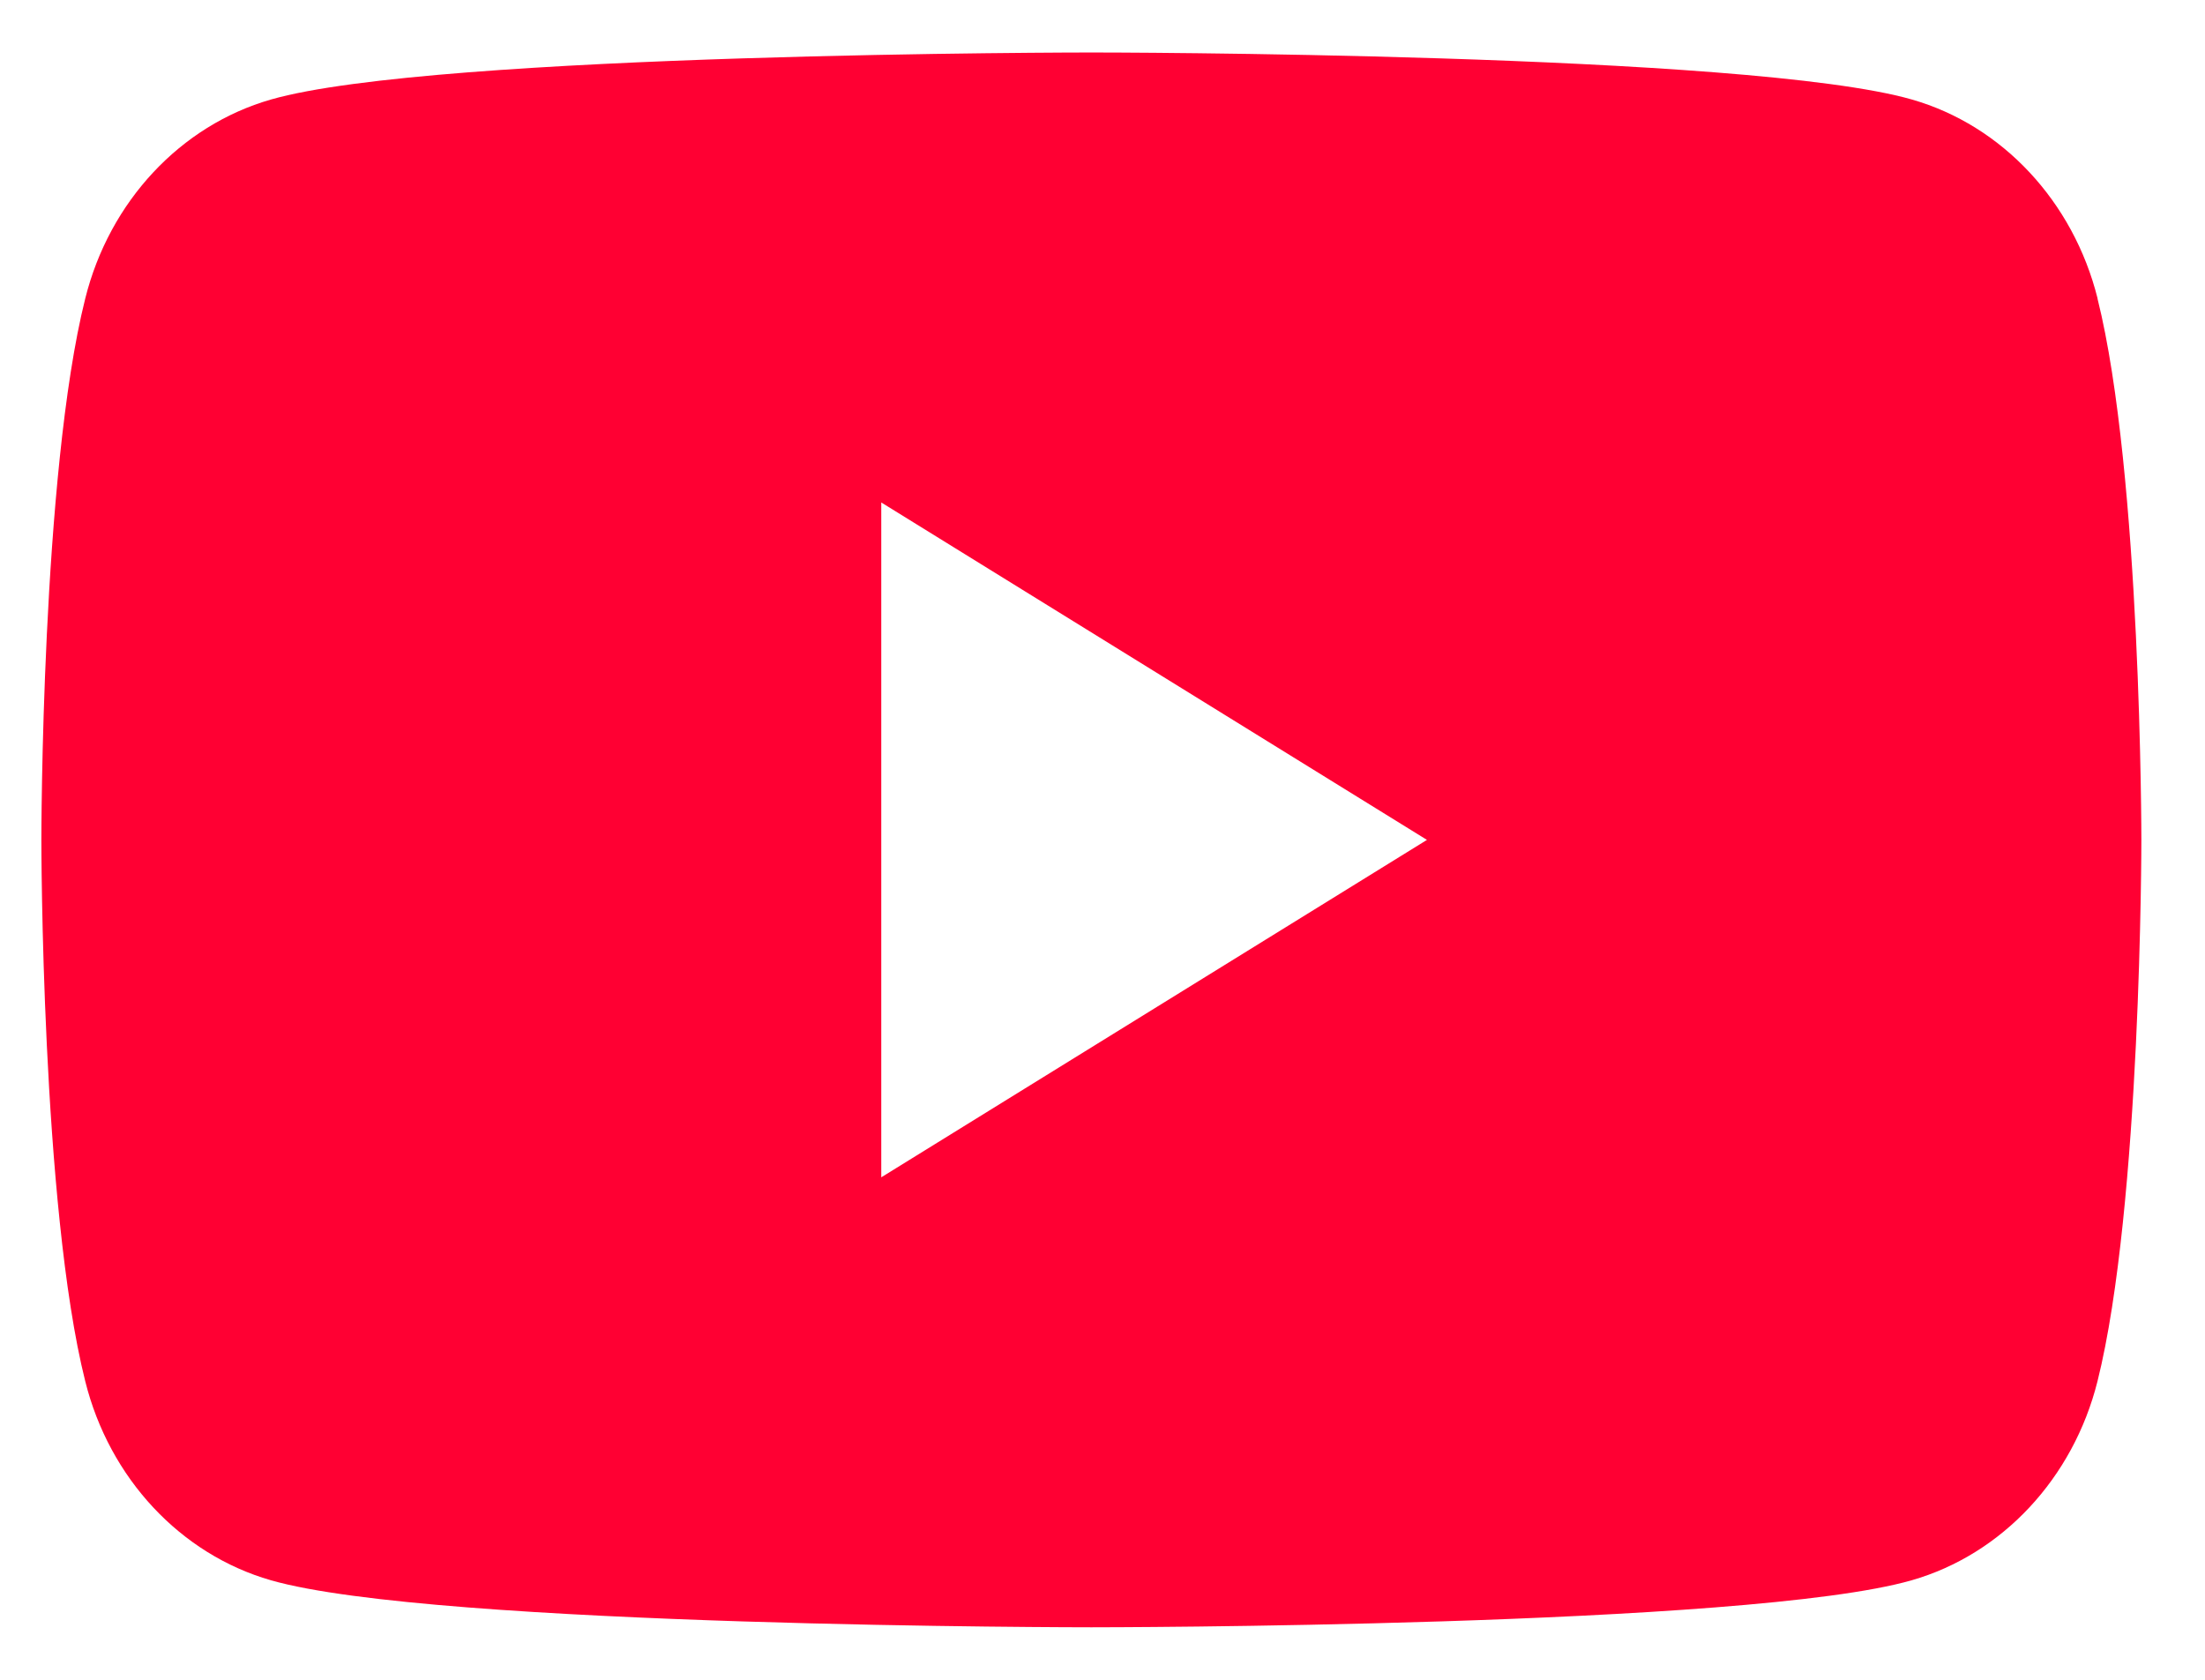 <svg width="21" height="16" viewBox="0 0 21 16" fill="none" xmlns="http://www.w3.org/2000/svg">
<path d="M10.394 0.5C10.425 0.5 16.652 0.501 18.209 0.948C19.07 1.195 19.746 1.92 19.977 2.843H19.976C20.394 4.513 20.394 8 20.394 8C20.394 8.001 20.394 11.487 19.976 13.157C19.745 14.08 19.068 14.805 18.207 15.052C16.652 15.499 10.425 15.5 10.394 15.5C10.394 15.5 4.139 15.5 2.58 15.052C1.719 14.805 1.042 14.08 0.812 13.157C0.393 11.487 0.394 8.001 0.394 8C0.394 8 0.393 4.513 0.812 2.843C1.042 1.92 1.719 1.195 2.58 0.948C4.139 0.5 10.394 0.5 10.394 0.5ZM8.393 11.214L13.59 8L8.393 4.786V11.214Z" fill="#FF0033"/>
</svg>
